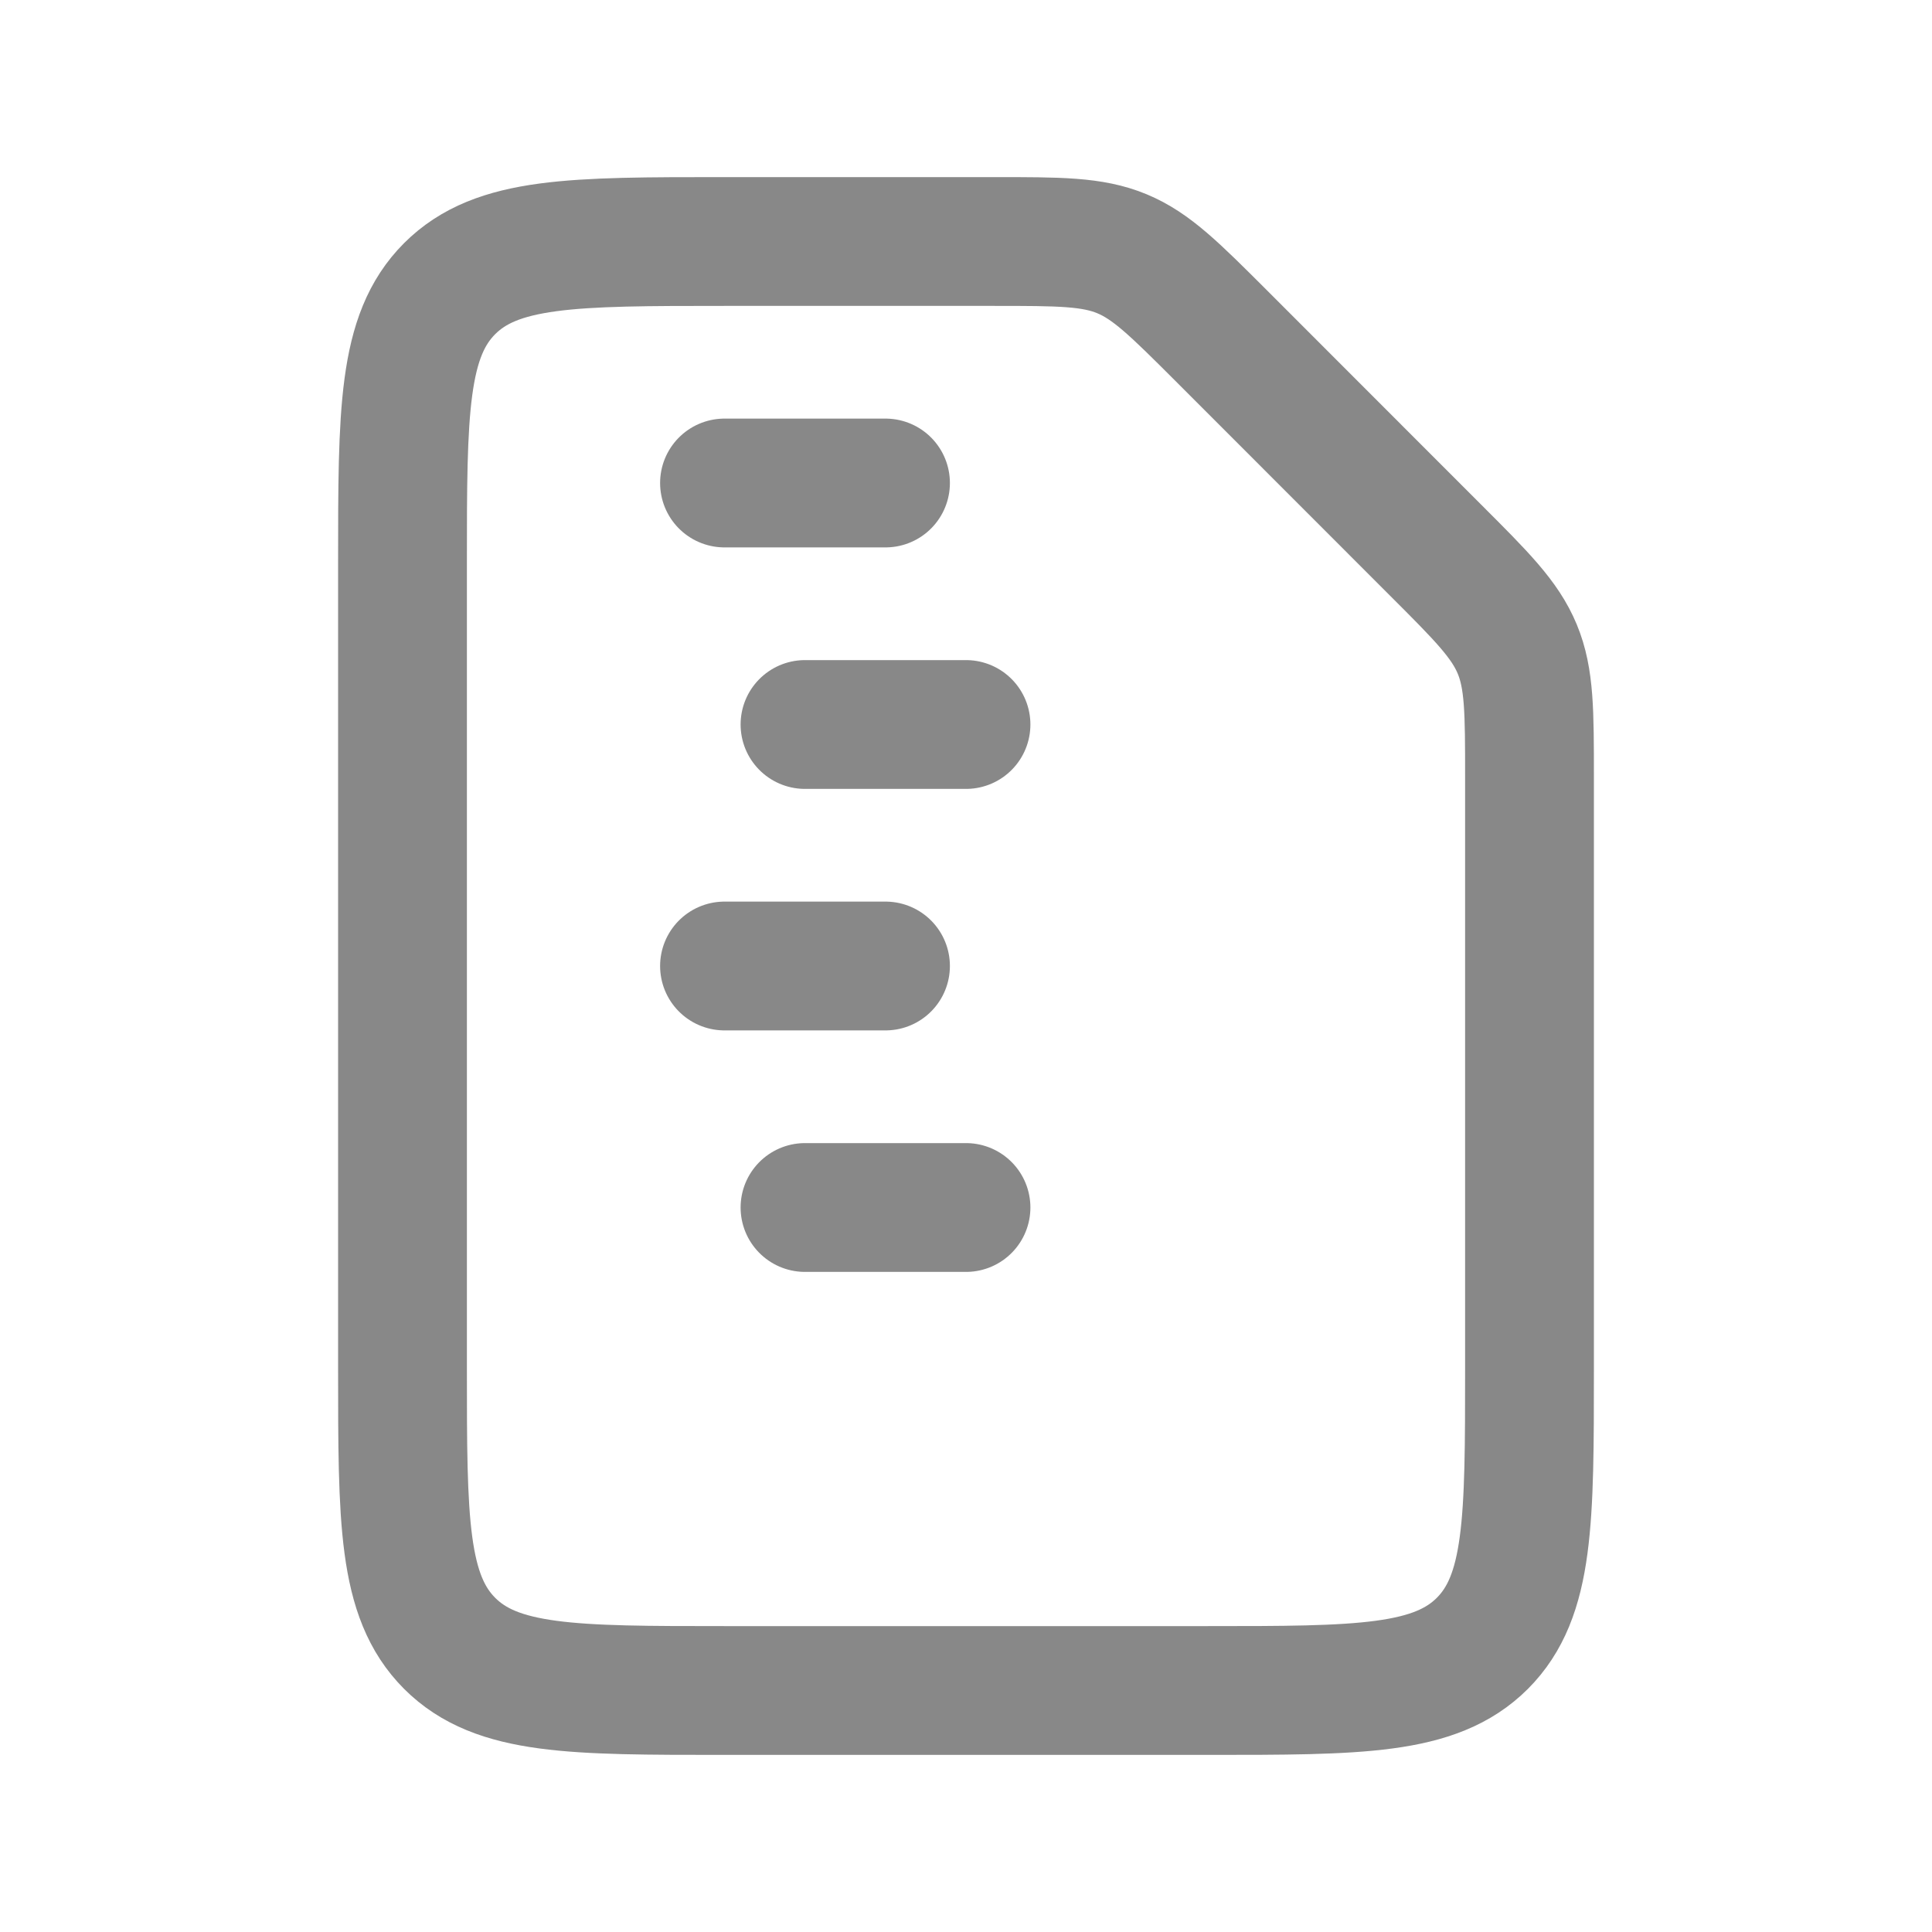 <svg width="30" height="30" viewBox="0 0 30 30" fill="none" xmlns="http://www.w3.org/2000/svg">
<path d="M22.285 8.536C23.008 9.258 23.369 9.619 23.56 10.079C23.75 10.538 23.75 11.049 23.75 12.071V21.25C23.75 23.607 23.75 24.785 23.018 25.518C22.285 26.25 21.107 26.25 18.75 26.25H11.25C8.893 26.25 7.714 26.25 6.982 25.518C6.25 24.785 6.25 23.607 6.25 21.25V8.75C6.25 6.393 6.25 5.214 6.982 4.482C7.714 3.75 8.893 3.75 11.25 3.75H15.429C16.451 3.75 16.962 3.75 17.421 3.94C17.881 4.131 18.242 4.492 18.965 5.214L22.285 8.536Z" stroke="#888888" stroke-width="2" stroke-linejoin="round"/>
<path d="M11.25 7.5H13.75" stroke="#888888" stroke-width="2" stroke-linecap="round" stroke-linejoin="round"/>
<path d="M12.5 11.25H15" stroke="#888888" stroke-width="2" stroke-linecap="round" stroke-linejoin="round"/>
<path d="M11.25 15H13.75" stroke="#888888" stroke-width="2" stroke-linecap="round" stroke-linejoin="round"/>
<path d="M12.5 18.75H15" stroke="#888888" stroke-width="2" stroke-linecap="round" stroke-linejoin="round"/>
</svg>
